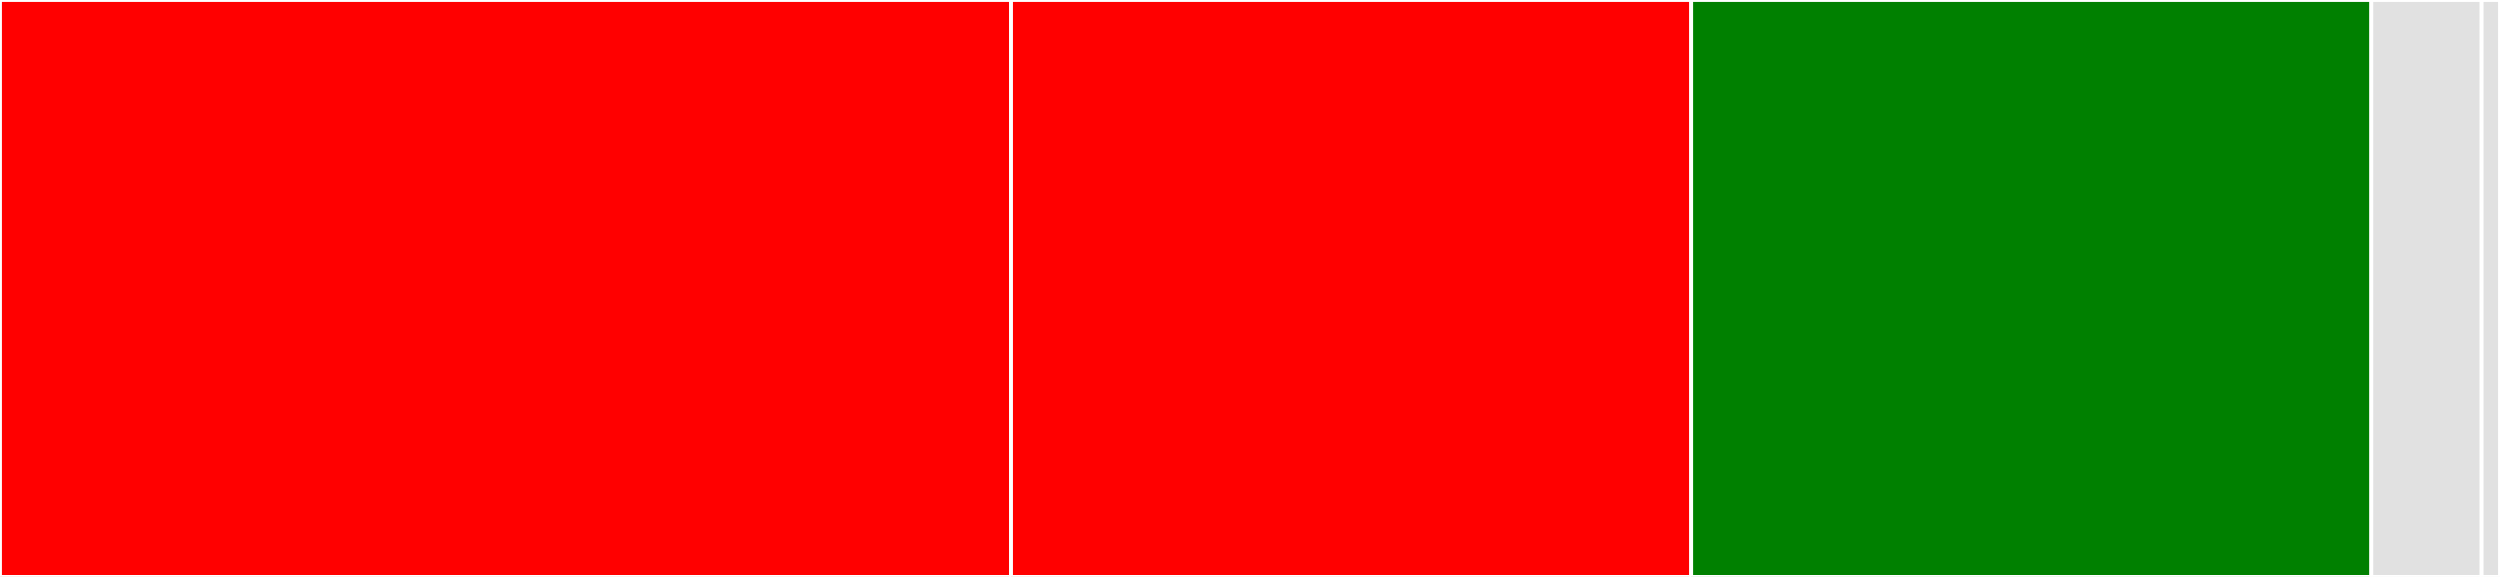 <svg baseProfile="full" width="650" height="150" viewBox="0 0 650 150" version="1.1"
xmlns="http://www.w3.org/2000/svg" xmlns:ev="http://www.w3.org/2001/xml-events"
xmlns:xlink="http://www.w3.org/1999/xlink">

<rect x="0" y="0" width="650" height="150" fill="#333333" stroke="none"/>

<style>rect.s{mask:url(#mask);}</style>
<defs>
  <pattern id="white" width="4" height="4" patternUnits="userSpaceOnUse" patternTransform="rotate(45)">
    <rect width="2" height="2" transform="translate(0,0)" fill="white"></rect>
  </pattern>
  <mask id="mask">
    <rect x="0" y="0" width="100%" height="100%" fill="url(#white)"></rect>
  </mask>
</defs>

<rect x="0" y="0" width="262.868" height="150.0" fill="red" stroke="white" stroke-width="1" class=" tooltipped" data-content="app/extend/utils/sse_utils.js"><title>app/extend/utils/sse_utils.js</title></rect>
<rect x="262.868" y="0" width="176.838" height="150.0" fill="red" stroke="white" stroke-width="1" class=" tooltipped" data-content="app/extend/utils/http_utils.js"><title>app/extend/utils/http_utils.js</title></rect>
<rect x="439.706" y="0" width="176.838" height="150.0" fill="green" stroke="white" stroke-width="1" class=" tooltipped" data-content="app/extend/utils/crypto_utils.js"><title>app/extend/utils/crypto_utils.js</title></rect>
<rect x="616.544" y="0" width="28.676" height="150" fill="#e1e1e1" stroke="white" stroke-width="1" class=" tooltipped" data-content="app/extend/helper.js"><title>app/extend/helper.js</title></rect>
<rect x="645.221" y="0" width="4.779" height="150" fill="#e1e1e1" stroke="white" stroke-width="1" class=" tooltipped" data-content="config/config.default.js"><title>config/config.default.js</title></rect>
</svg>